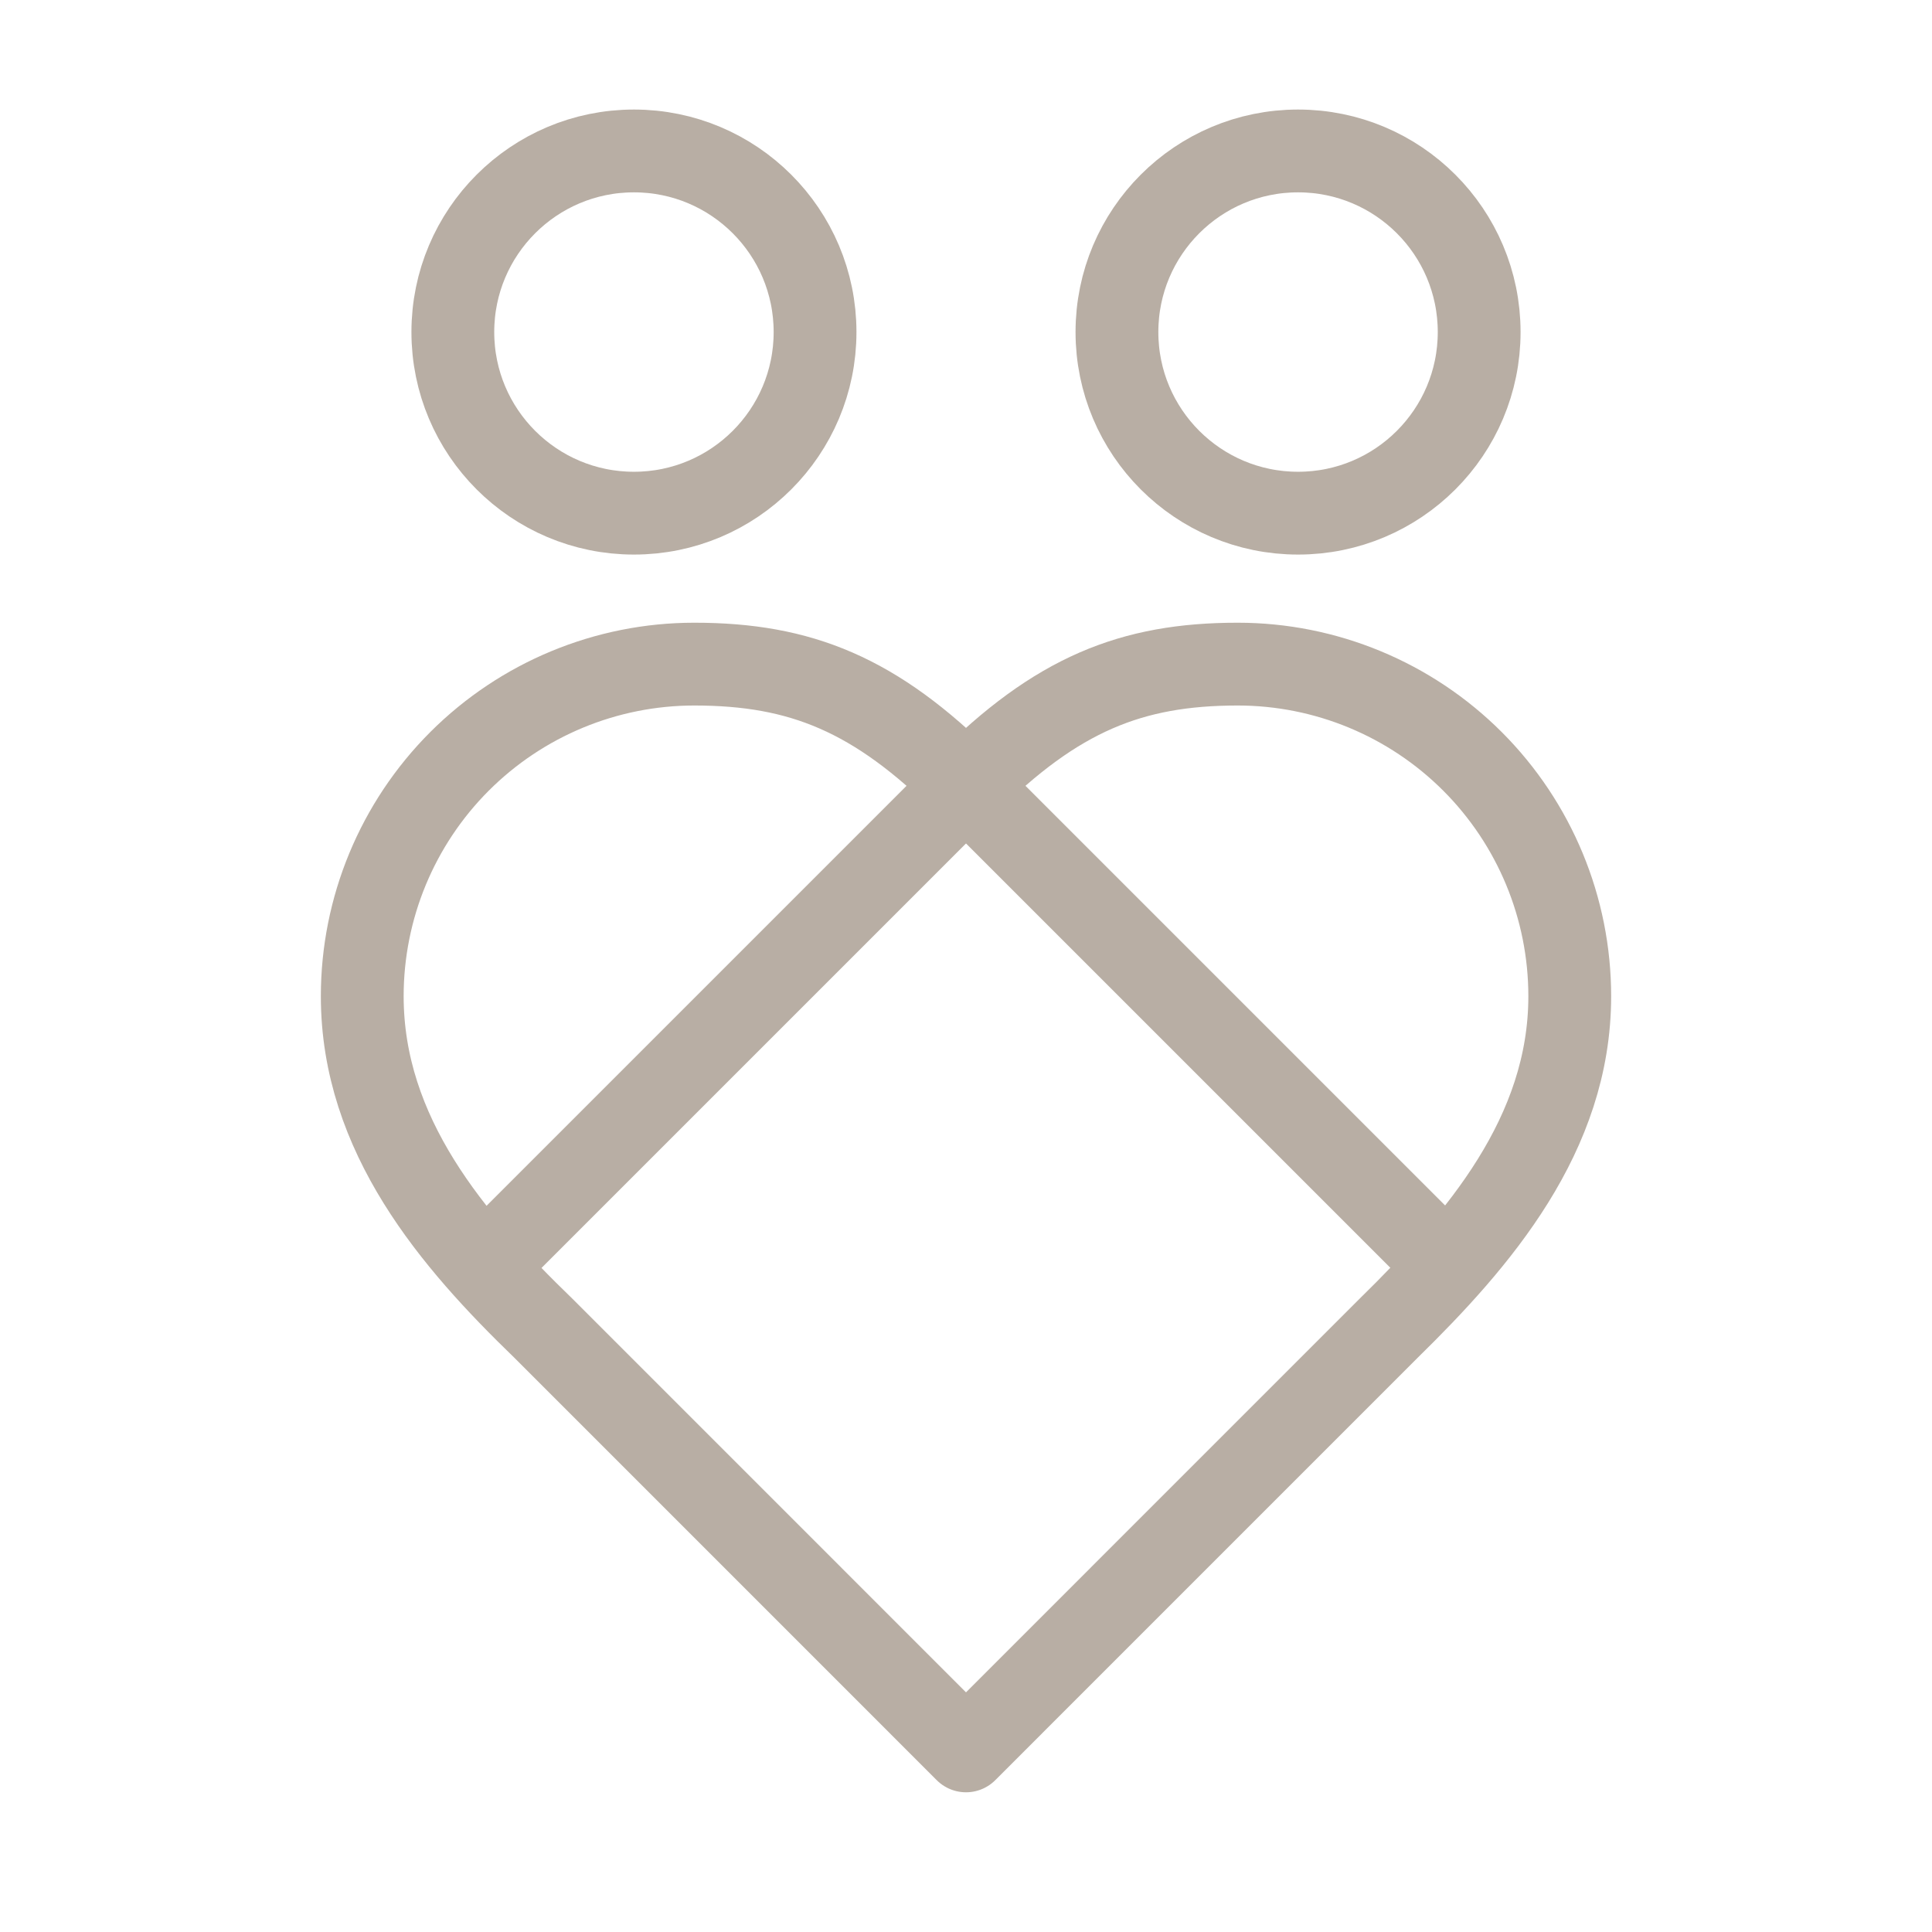 <svg xmlns="http://www.w3.org/2000/svg" fill="none" viewBox="0 0 70 70" height="70" width="70">
<g id="Frame">
<path stroke-linejoin="round" stroke-linecap="round" stroke-width="3" stroke="#B8AEA4" d="M50.312 48.125C53.572 44.931 56.875 41.103 56.875 36.094C56.875 32.903 55.607 29.843 53.351 27.586C51.095 25.33 48.035 24.062 44.844 24.062C40.994 24.062 38.281 25.156 35 28.438C31.719 25.156 29.006 24.062 25.156 24.062C21.965 24.062 18.905 25.33 16.649 27.586C14.393 29.843 13.125 32.903 13.125 36.094C13.125 41.125 16.406 44.953 19.688 48.125L35 63.438L50.312 48.125Z" id="Vector"></path>
<path stroke-width="3" stroke="#B8AEA4" d="M35 28.438L52.5 45.938" id="Vector 1"></path>
<path stroke-width="3" stroke="#B8AEA4" d="M35 28.438L17.5 45.938" id="Vector 2"></path>
<circle stroke-width="3" stroke="#B8AEA4" r="6.562" cy="12.031" cx="22.969" id="Ellipse 2"></circle>
<circle stroke-width="3" stroke="#B8AEA4" r="6.562" cy="12.031" cx="47.031" id="Ellipse 3"></circle>
</g>
</svg>
